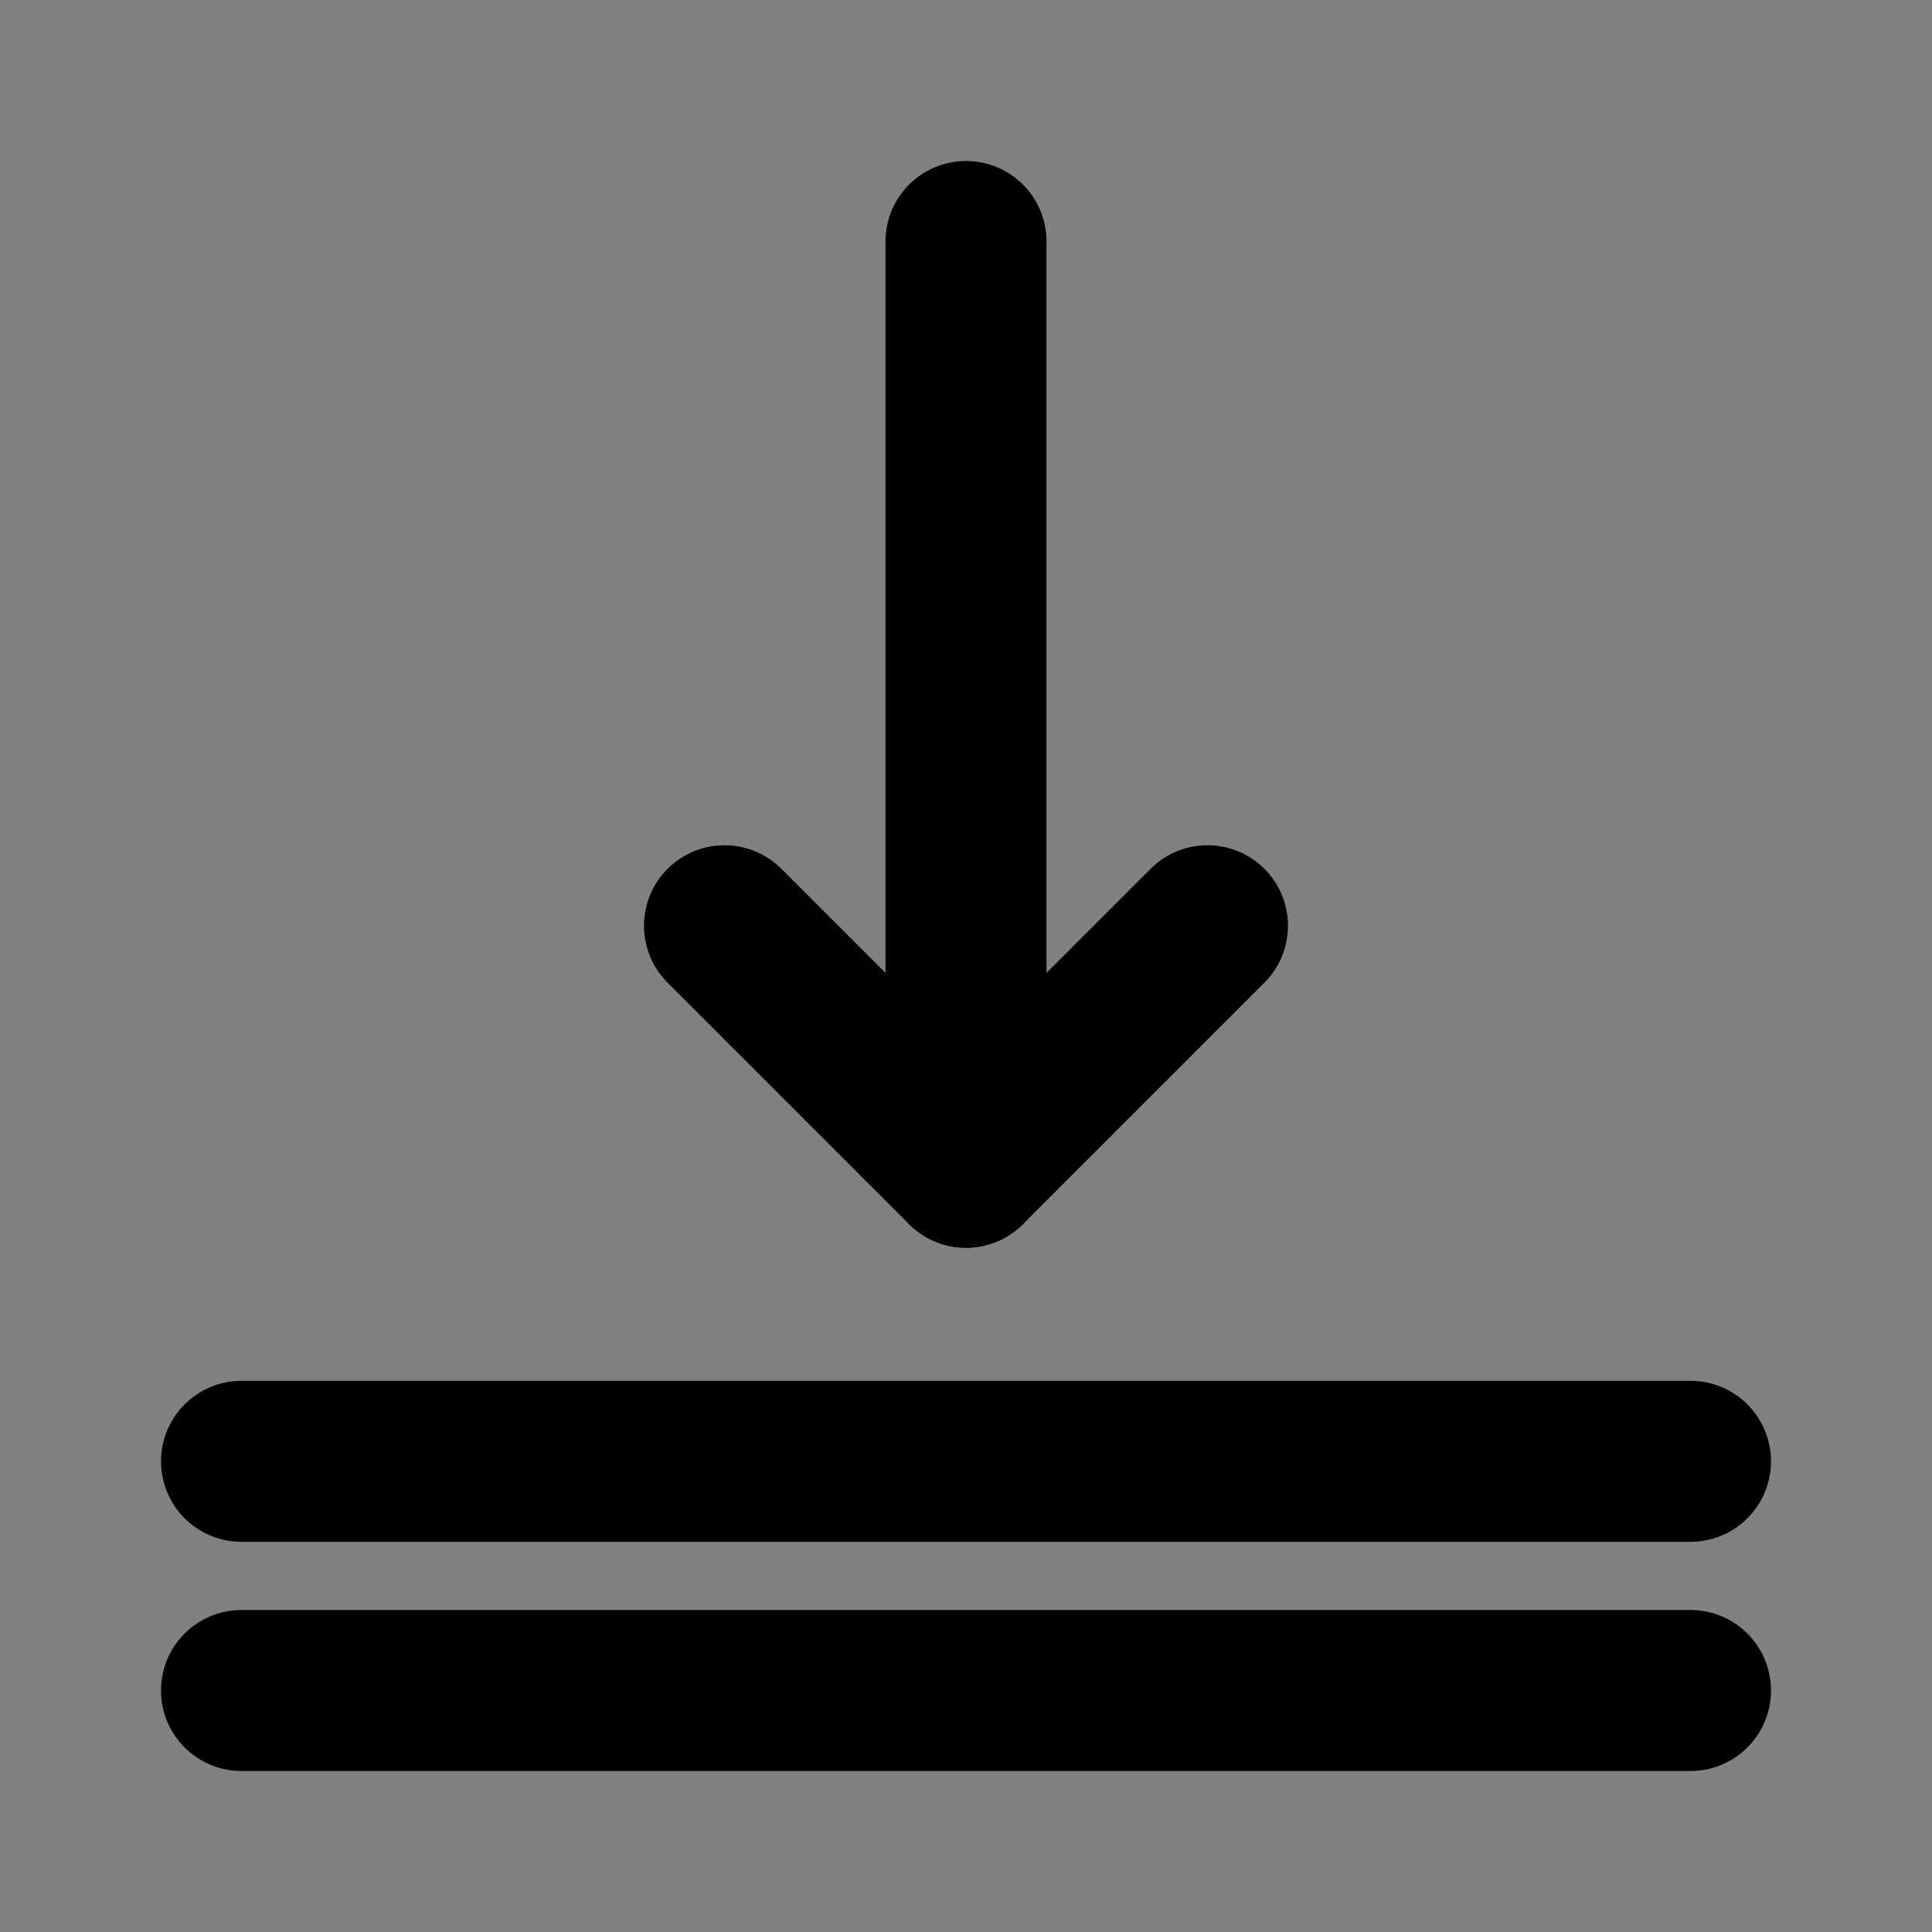 <?xml version="1.0" encoding="utf-8"?>
<svg width="800px" height="800px" viewBox="0 0 48 48" fill="none" xmlns="http://www.w3.org/2000/svg">
<rect x="0" y="0" width="48" height="48" fill="#808080" stroke="none"/>
<rect width="48" height="48" fill="white" fill-opacity="0.01"/>
<path d="M6 36.306H42" stroke="#000000" stroke-width="4" stroke-linecap="round" stroke-linejoin="round"/>
<path d="M6 42H42" stroke="#000000" stroke-width="4" stroke-linecap="round" stroke-linejoin="round"/>
<path d="M30 23L24 29L18 23V23" stroke="#000000" stroke-width="4" stroke-linecap="round" stroke-linejoin="round"/>
<path d="M24 6V29" stroke="#000000" stroke-width="4" stroke-linecap="round" stroke-linejoin="round"/>
</svg>